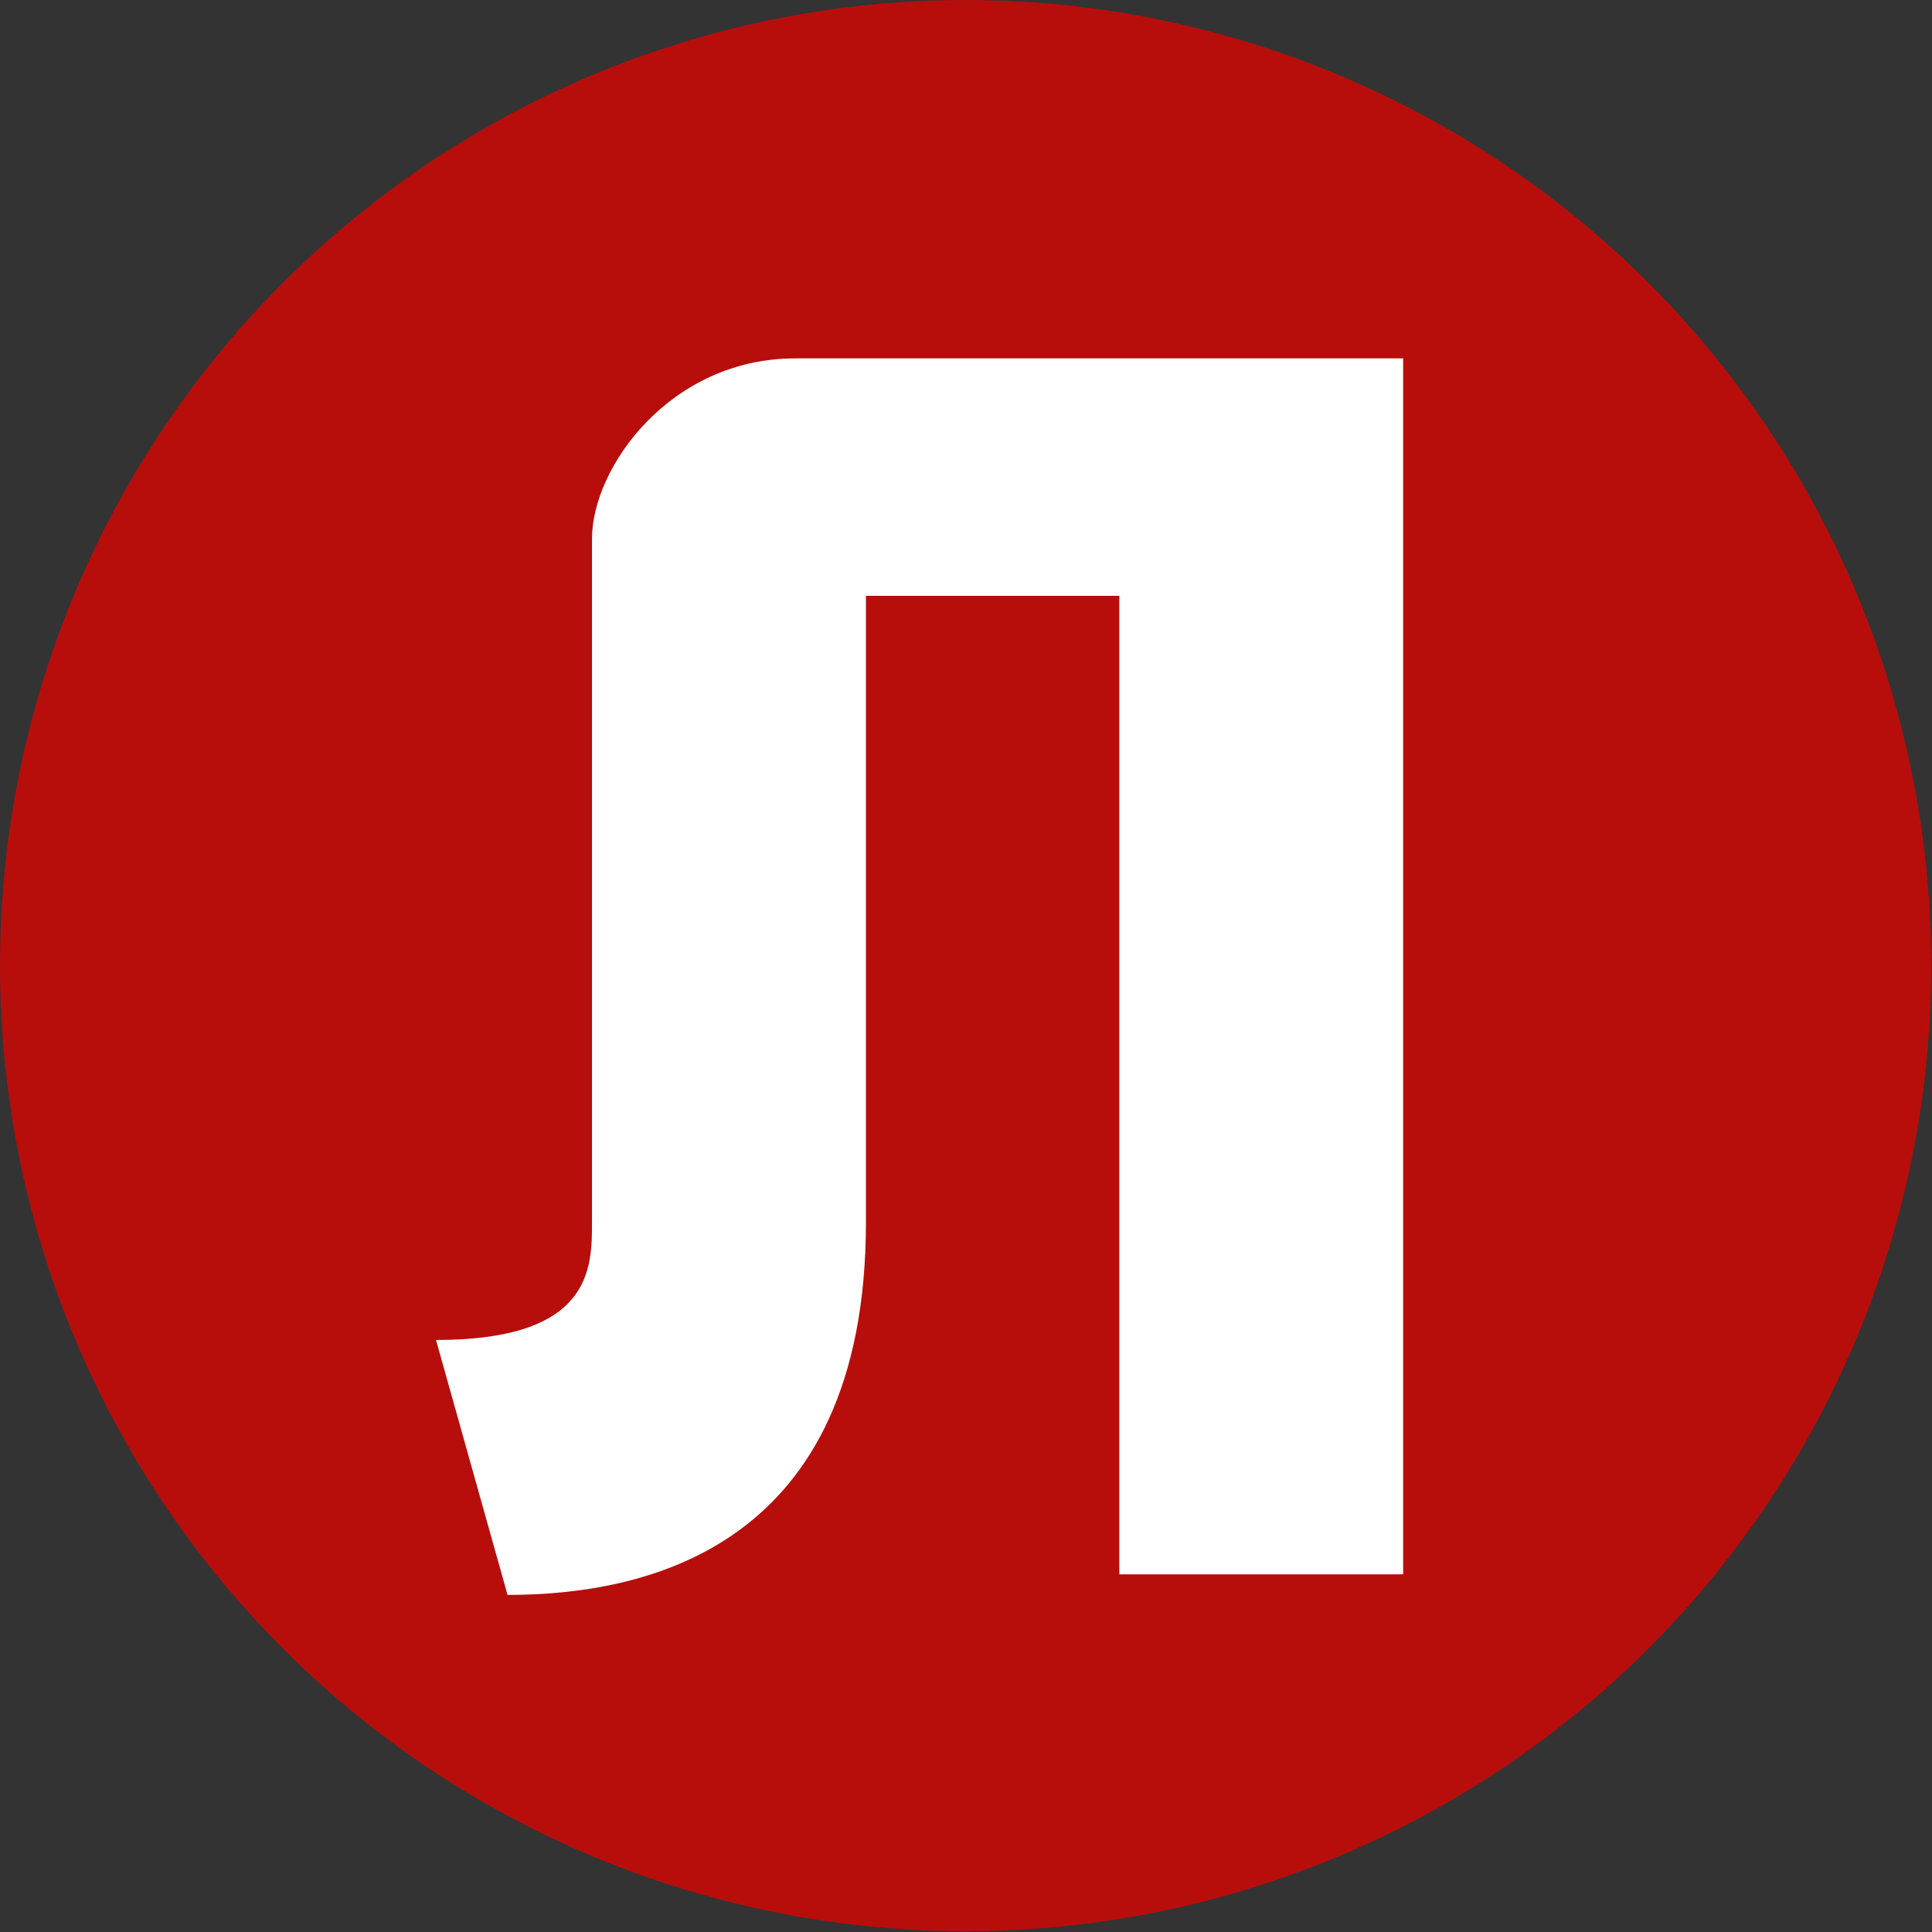 <?xml version="1.0" encoding="UTF-8"?>
<svg id="_Слой_2" data-name="Слой 2" xmlns="http://www.w3.org/2000/svg" viewBox="0 0 25.39 25.39">
  <rect x="0" y="0" width="25.39" height="25.39" fill="#333333" stroke="none"/>
  <defs>
    <style>
      .cls-1 {
        fill: #fff;
      }

      .cls-2 {
        fill: #b70e0c;
      }
    </style>
  </defs>
  <g id="_Слой_1-2" data-name="Слой 1">
    <g>
      <circle class="cls-2" cx="12.69" cy="12.69" r="12.69"/>
      <path class="cls-1" d="m18.45,20.69h-3.74V7.83h-3.33v8.23c0,4.31-2.93,4.9-4.71,4.9l-.94-3.35c2.05,0,2.05-.94,2.05-1.55V7.08c0-.94,1.03-2.37,2.67-2.37h7.99v15.98Z"/>
    </g>
  </g>
</svg>